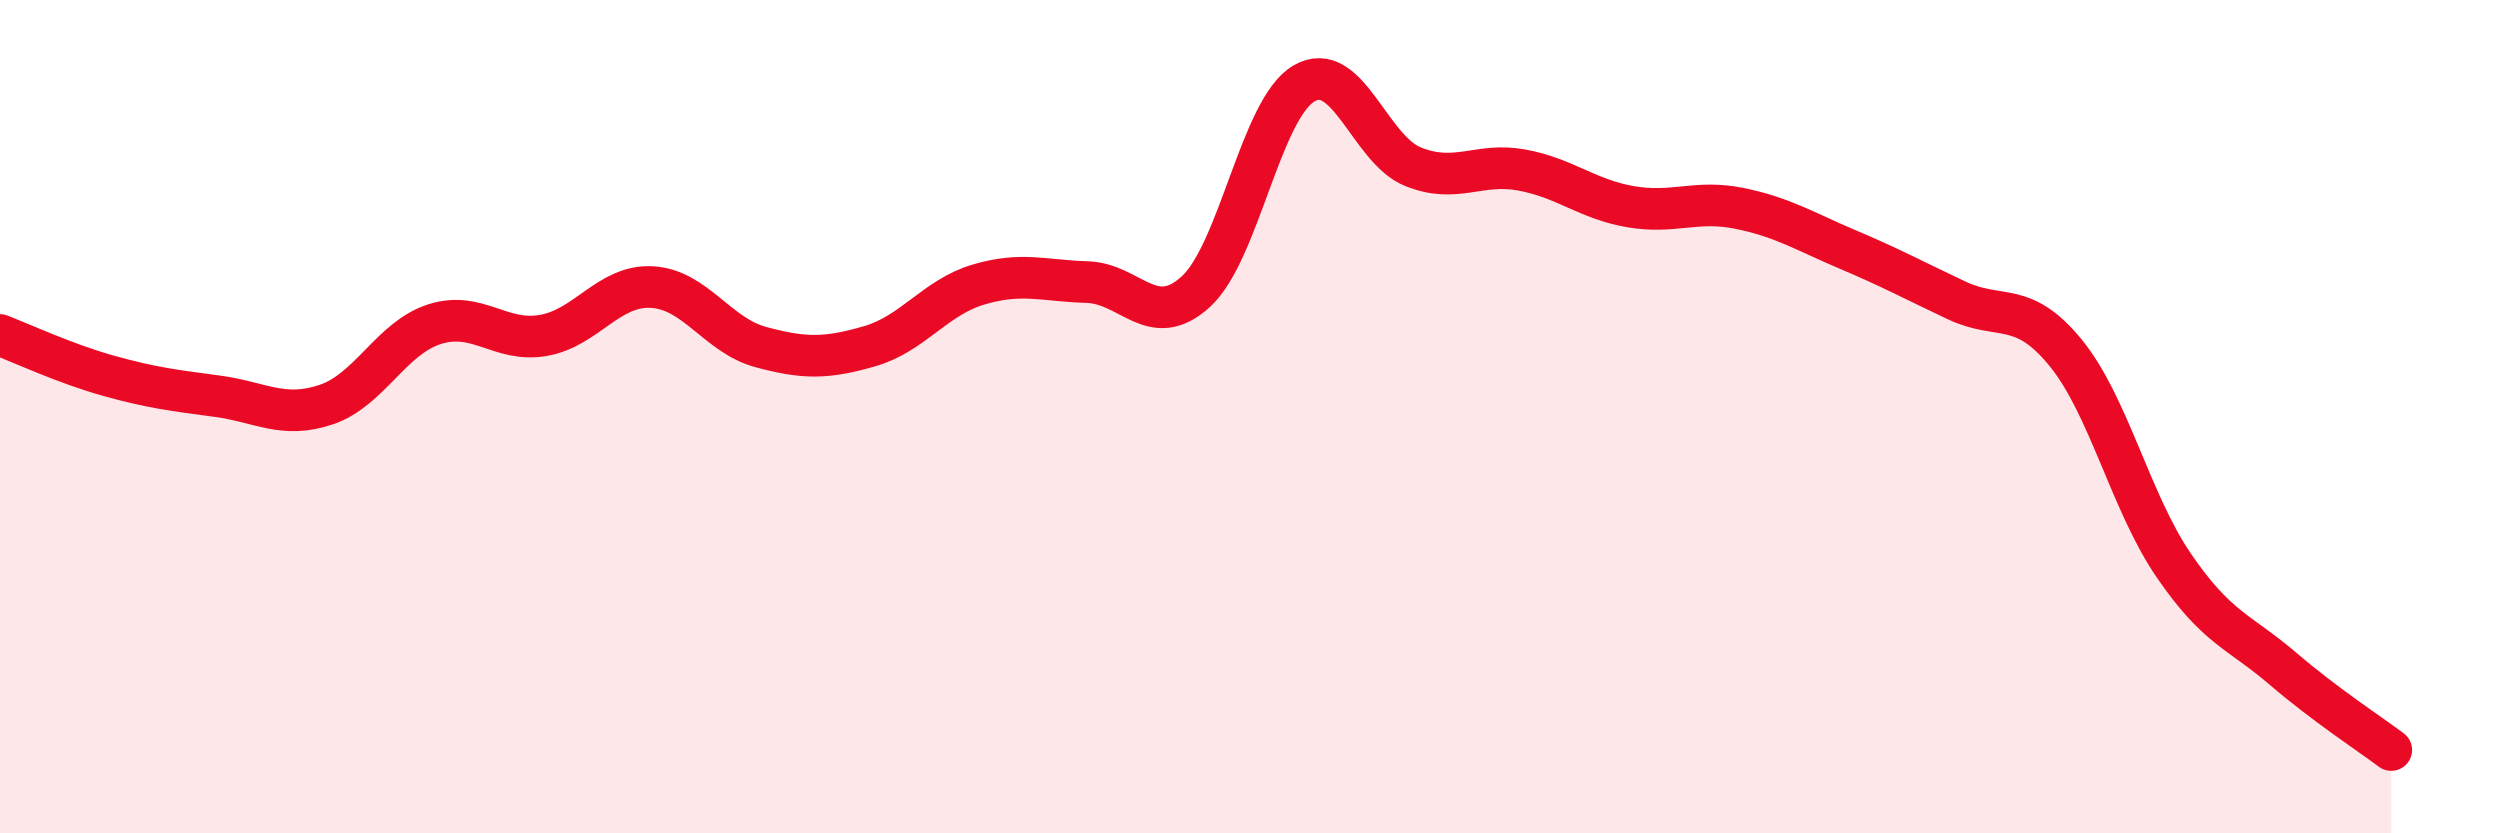 
    <svg width="60" height="20" viewBox="0 0 60 20" xmlns="http://www.w3.org/2000/svg">
      <path
        d="M 0,8.04 C 0.52,8.24 1.57,8.73 2.61,9.02 C 3.65,9.31 4.18,9.37 5.22,9.51 C 6.26,9.65 6.79,10.06 7.83,9.71 C 8.87,9.36 9.39,8.11 10.43,7.78 C 11.47,7.45 12,8.23 13.04,8.05 C 14.08,7.87 14.61,6.83 15.65,6.89 C 16.69,6.95 17.22,8.05 18.26,8.33 C 19.3,8.61 19.83,8.61 20.87,8.31 C 21.91,8.01 22.44,7.14 23.48,6.83 C 24.52,6.52 25.05,6.74 26.09,6.77 C 27.13,6.8 27.66,7.95 28.7,7 C 29.74,6.05 30.26,2.6 31.3,2 C 32.34,1.4 32.87,3.58 33.91,4 C 34.95,4.42 35.48,3.89 36.52,4.08 C 37.56,4.27 38.09,4.78 39.13,4.96 C 40.17,5.14 40.7,4.79 41.74,5 C 42.78,5.21 43.31,5.55 44.35,5.99 C 45.39,6.43 45.92,6.72 46.96,7.21 C 48,7.7 48.53,7.19 49.57,8.46 C 50.61,9.73 51.13,12.05 52.17,13.57 C 53.21,15.09 53.74,15.15 54.78,16.04 C 55.82,16.93 56.87,17.61 57.39,18L57.39 20L0 20Z"
        fill="#EB0A25"
        opacity="0.1"
        stroke-linecap="round"
        stroke-linejoin="round"
      />
      <path
        d="M 0,8.04 C 0.52,8.24 1.57,8.73 2.61,9.02 C 3.65,9.31 4.18,9.37 5.22,9.51 C 6.26,9.65 6.79,10.06 7.83,9.71 C 8.87,9.36 9.39,8.11 10.43,7.78 C 11.47,7.45 12,8.23 13.04,8.05 C 14.08,7.87 14.61,6.83 15.65,6.89 C 16.69,6.95 17.22,8.05 18.26,8.33 C 19.3,8.61 19.83,8.61 20.87,8.31 C 21.91,8.01 22.44,7.14 23.48,6.83 C 24.52,6.52 25.05,6.74 26.09,6.77 C 27.13,6.8 27.66,7.95 28.7,7 C 29.74,6.05 30.26,2.6 31.3,2 C 32.34,1.4 32.87,3.58 33.91,4 C 34.95,4.42 35.48,3.89 36.52,4.08 C 37.56,4.27 38.09,4.78 39.13,4.96 C 40.17,5.14 40.7,4.79 41.74,5 C 42.78,5.21 43.31,5.55 44.35,5.99 C 45.39,6.43 45.92,6.72 46.96,7.21 C 48,7.7 48.53,7.19 49.57,8.46 C 50.61,9.73 51.13,12.05 52.17,13.57 C 53.21,15.09 53.74,15.15 54.78,16.04 C 55.82,16.93 56.87,17.61 57.39,18"
        stroke="#EB0A25"
        stroke-width="1"
        fill="none"
        stroke-linecap="round"
        stroke-linejoin="round"
      />
    </svg>
  